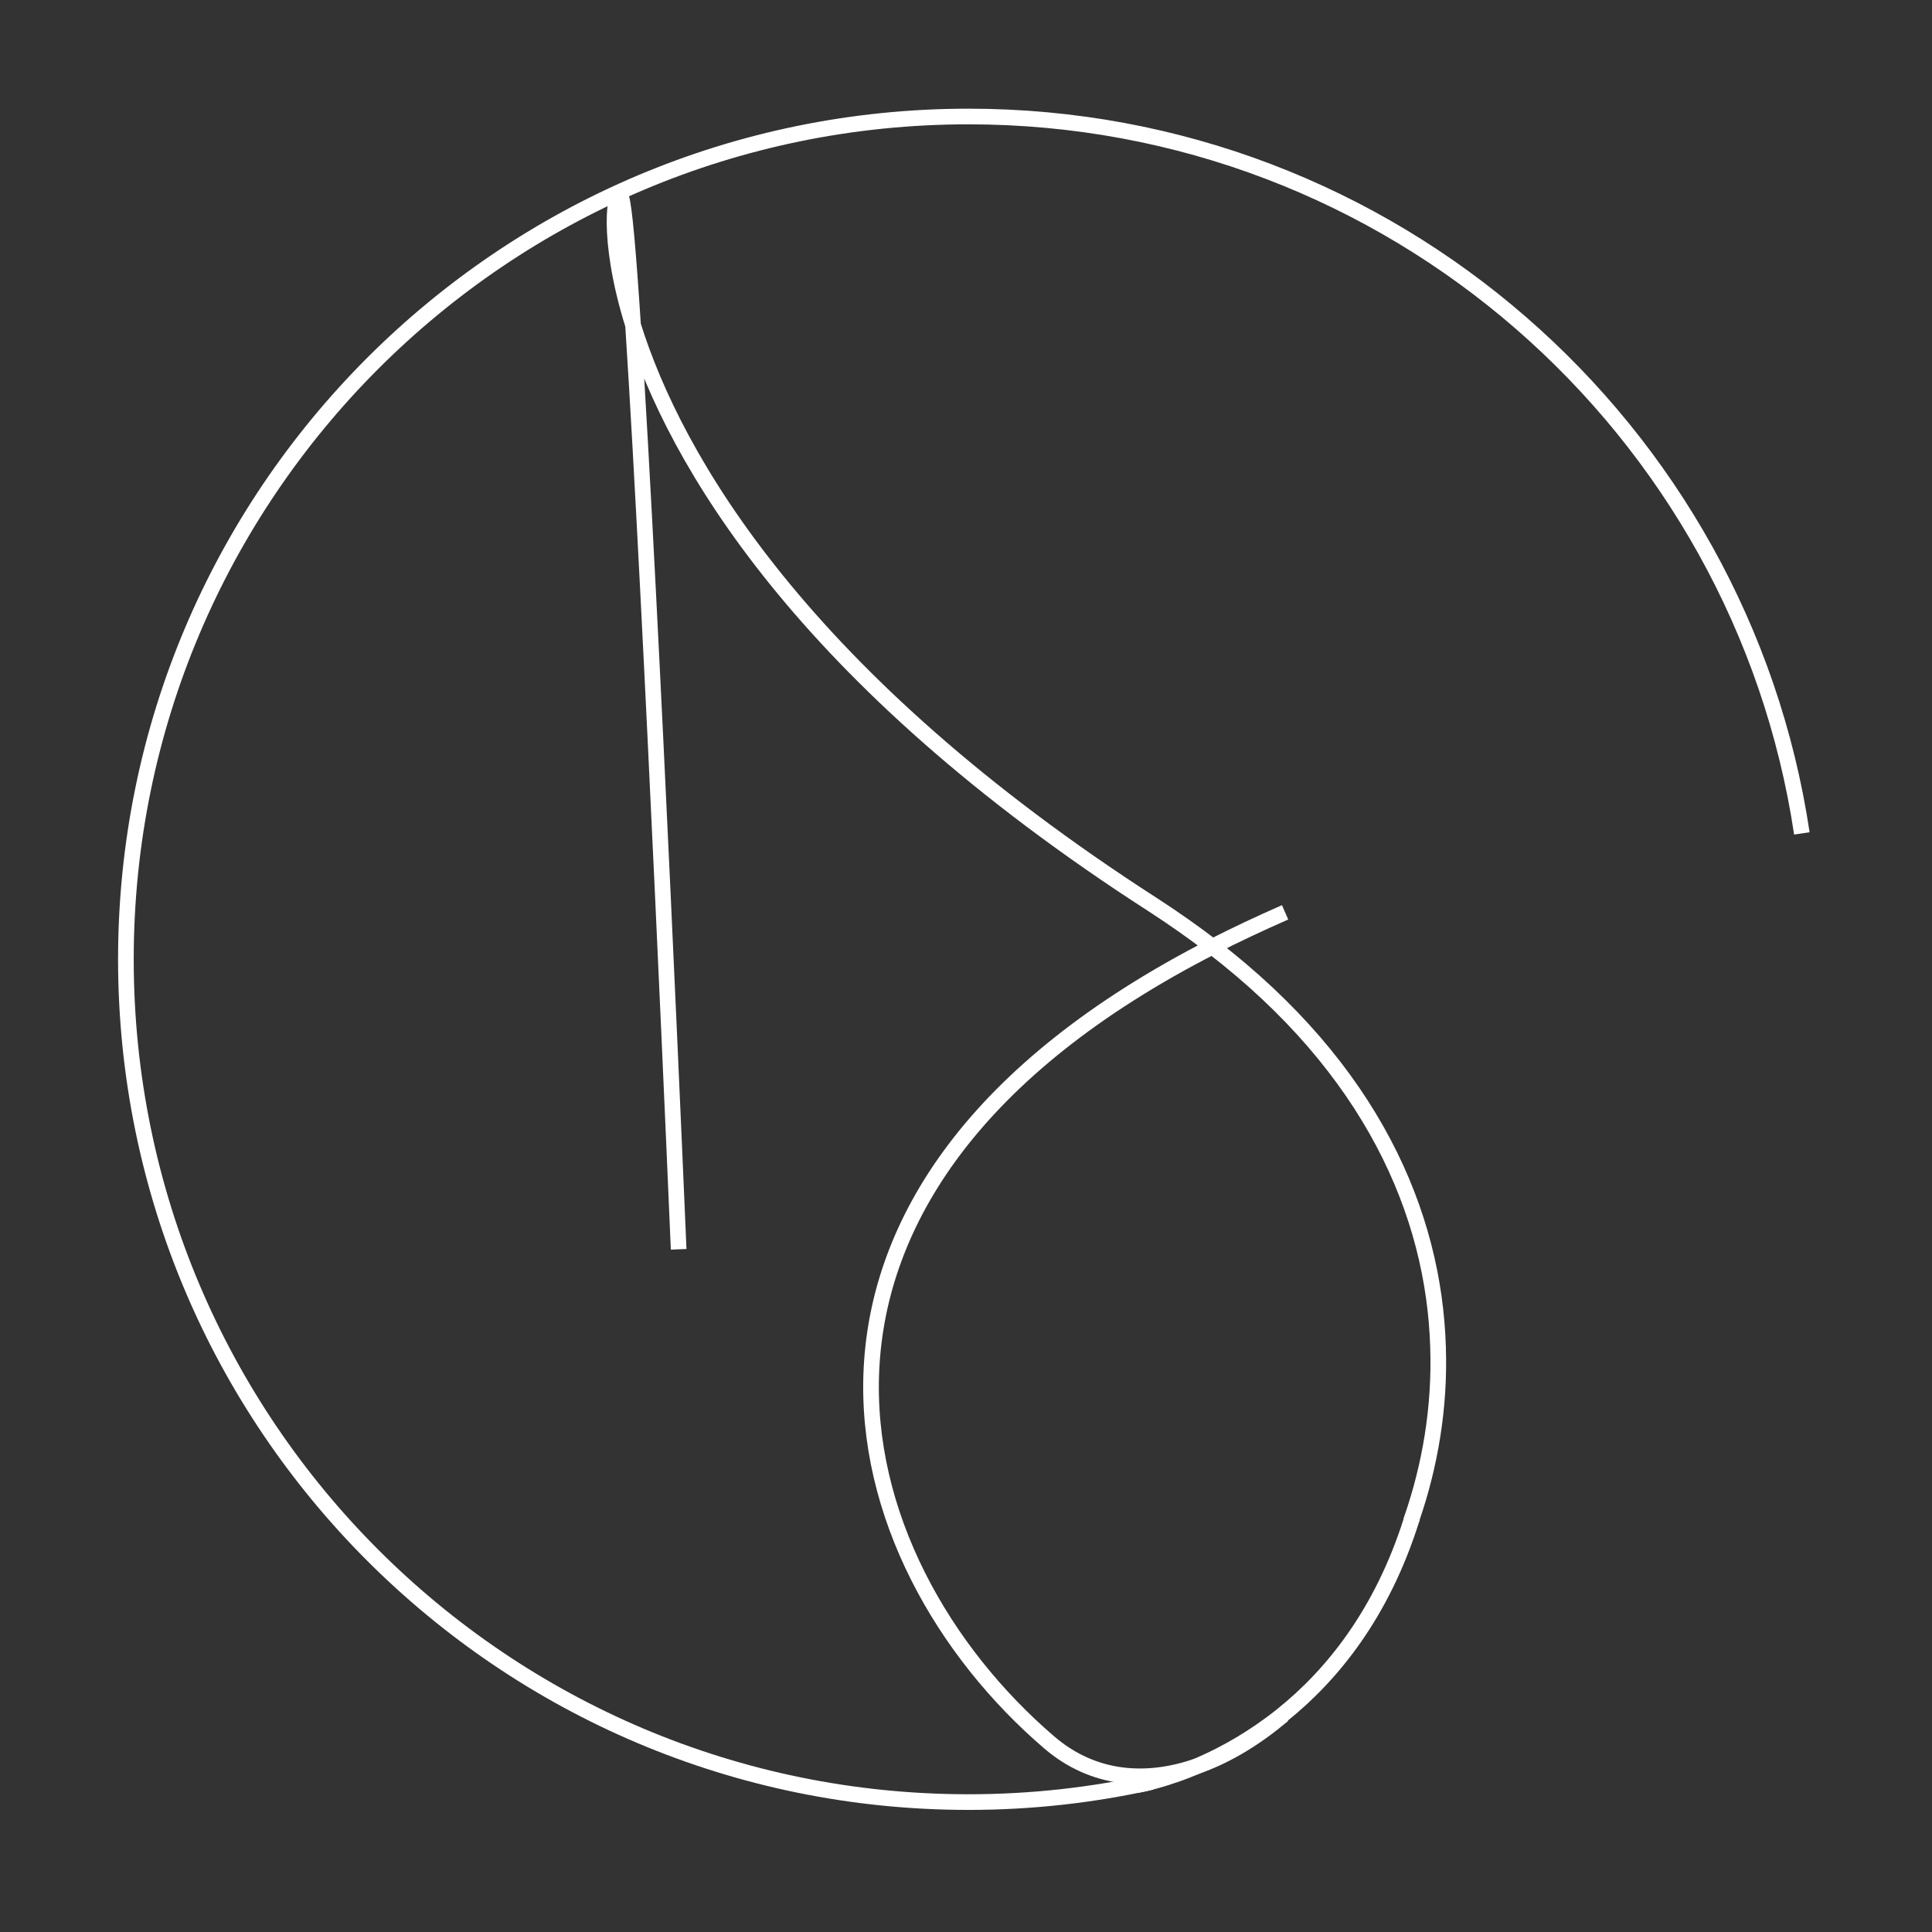 <?xml version="1.0" encoding="utf-8"?>
<!-- Generator: Adobe Illustrator 19.0.0, SVG Export Plug-In . SVG Version: 6.00 Build 0)  -->
<svg version="1.1" xmlns="http://www.w3.org/2000/svg" xmlns:xlink="http://www.w3.org/1999/xlink" x="0px" y="0px"
	 viewBox="0 0 864 864" style="enable-background:new 0 0 864 864;" xml:space="preserve">
<rect x="0" y="0" width="864" height="864" fill="#333333" stroke="none"/>
<style type="text/css">
	.st0{display:none;}
	.st1{display:inline;fill:#231815;stroke:#231815;stroke-miterlimit:10;}
	.st2{fill:none;}
	.st3{fill:none;stroke:#FFFFFF;stroke-width:7;stroke-miterlimit:10;}
</style>
<g id="Layer_2" class="st0">
	<rect x="-176.6" y="-153.2" class="st1" width="1625.7" height="1211.8"/>
</g>
<g id="Layer_1">
	<g>
		<path class="st2" d="M433.2,206"/>
	</g>
	<g>
		<path class="st3" d="M574.7,408c-11.4,5-22.2,10.1-32.4,15.3c-215,110-167.5,275-73.1,355.9c19.8,17,44.2,18.9,68.4,9.8
			c12.2-4.6,24.4-12.1,35.9-21.8c0,0,0,0,0.1-0.1"/>
		<path class="st3" d="M631.3,679.5c0-0.1,0-0.1,0-0.2c8.2-23.7,12.7-49.7,11.8-76.7c0,0,0-0.1,0-0.1
			c-1.8-59.8-29.7-124.4-101-179.2c-8.2-6.3-17-12.5-26.4-18.6C358.1,303.3,301.7,205,283.1,145.4c-12.5-40-7.8-62.6-5.3-57
			c1.3,2.9,3.2,24.5,5.3,57c8.2,125.5,20.4,413.3,20.4,413.3"/>
		<path class="st3" d="M515.1,796.9c-26.4,5.9-53.8,9-82,9C225,805.9,56.3,637.1,56.3,429C56.3,220.9,225,52.1,433.1,52.1
			c189,0,345.5,139.2,372.7,320.6"/>
		<path class="st3" d="M643.2,602.6c0,0,0,0.1,0,0.1"/>
		<path class="st3" d="M631.4,679.3c0,0.1,0,0.1-0.1,0.2c-13.3,42.3-35.8,69.8-57.9,87.5c0,0,0,0-0.1,0.1
			c-12.7,10.1-25.2,17.1-35.9,21.8c0,0-0.1,0-0.1,0.1c-16.8,7.4-28.8,9.3-28.8,9.3"/>
	</g>
</g>
</svg>
